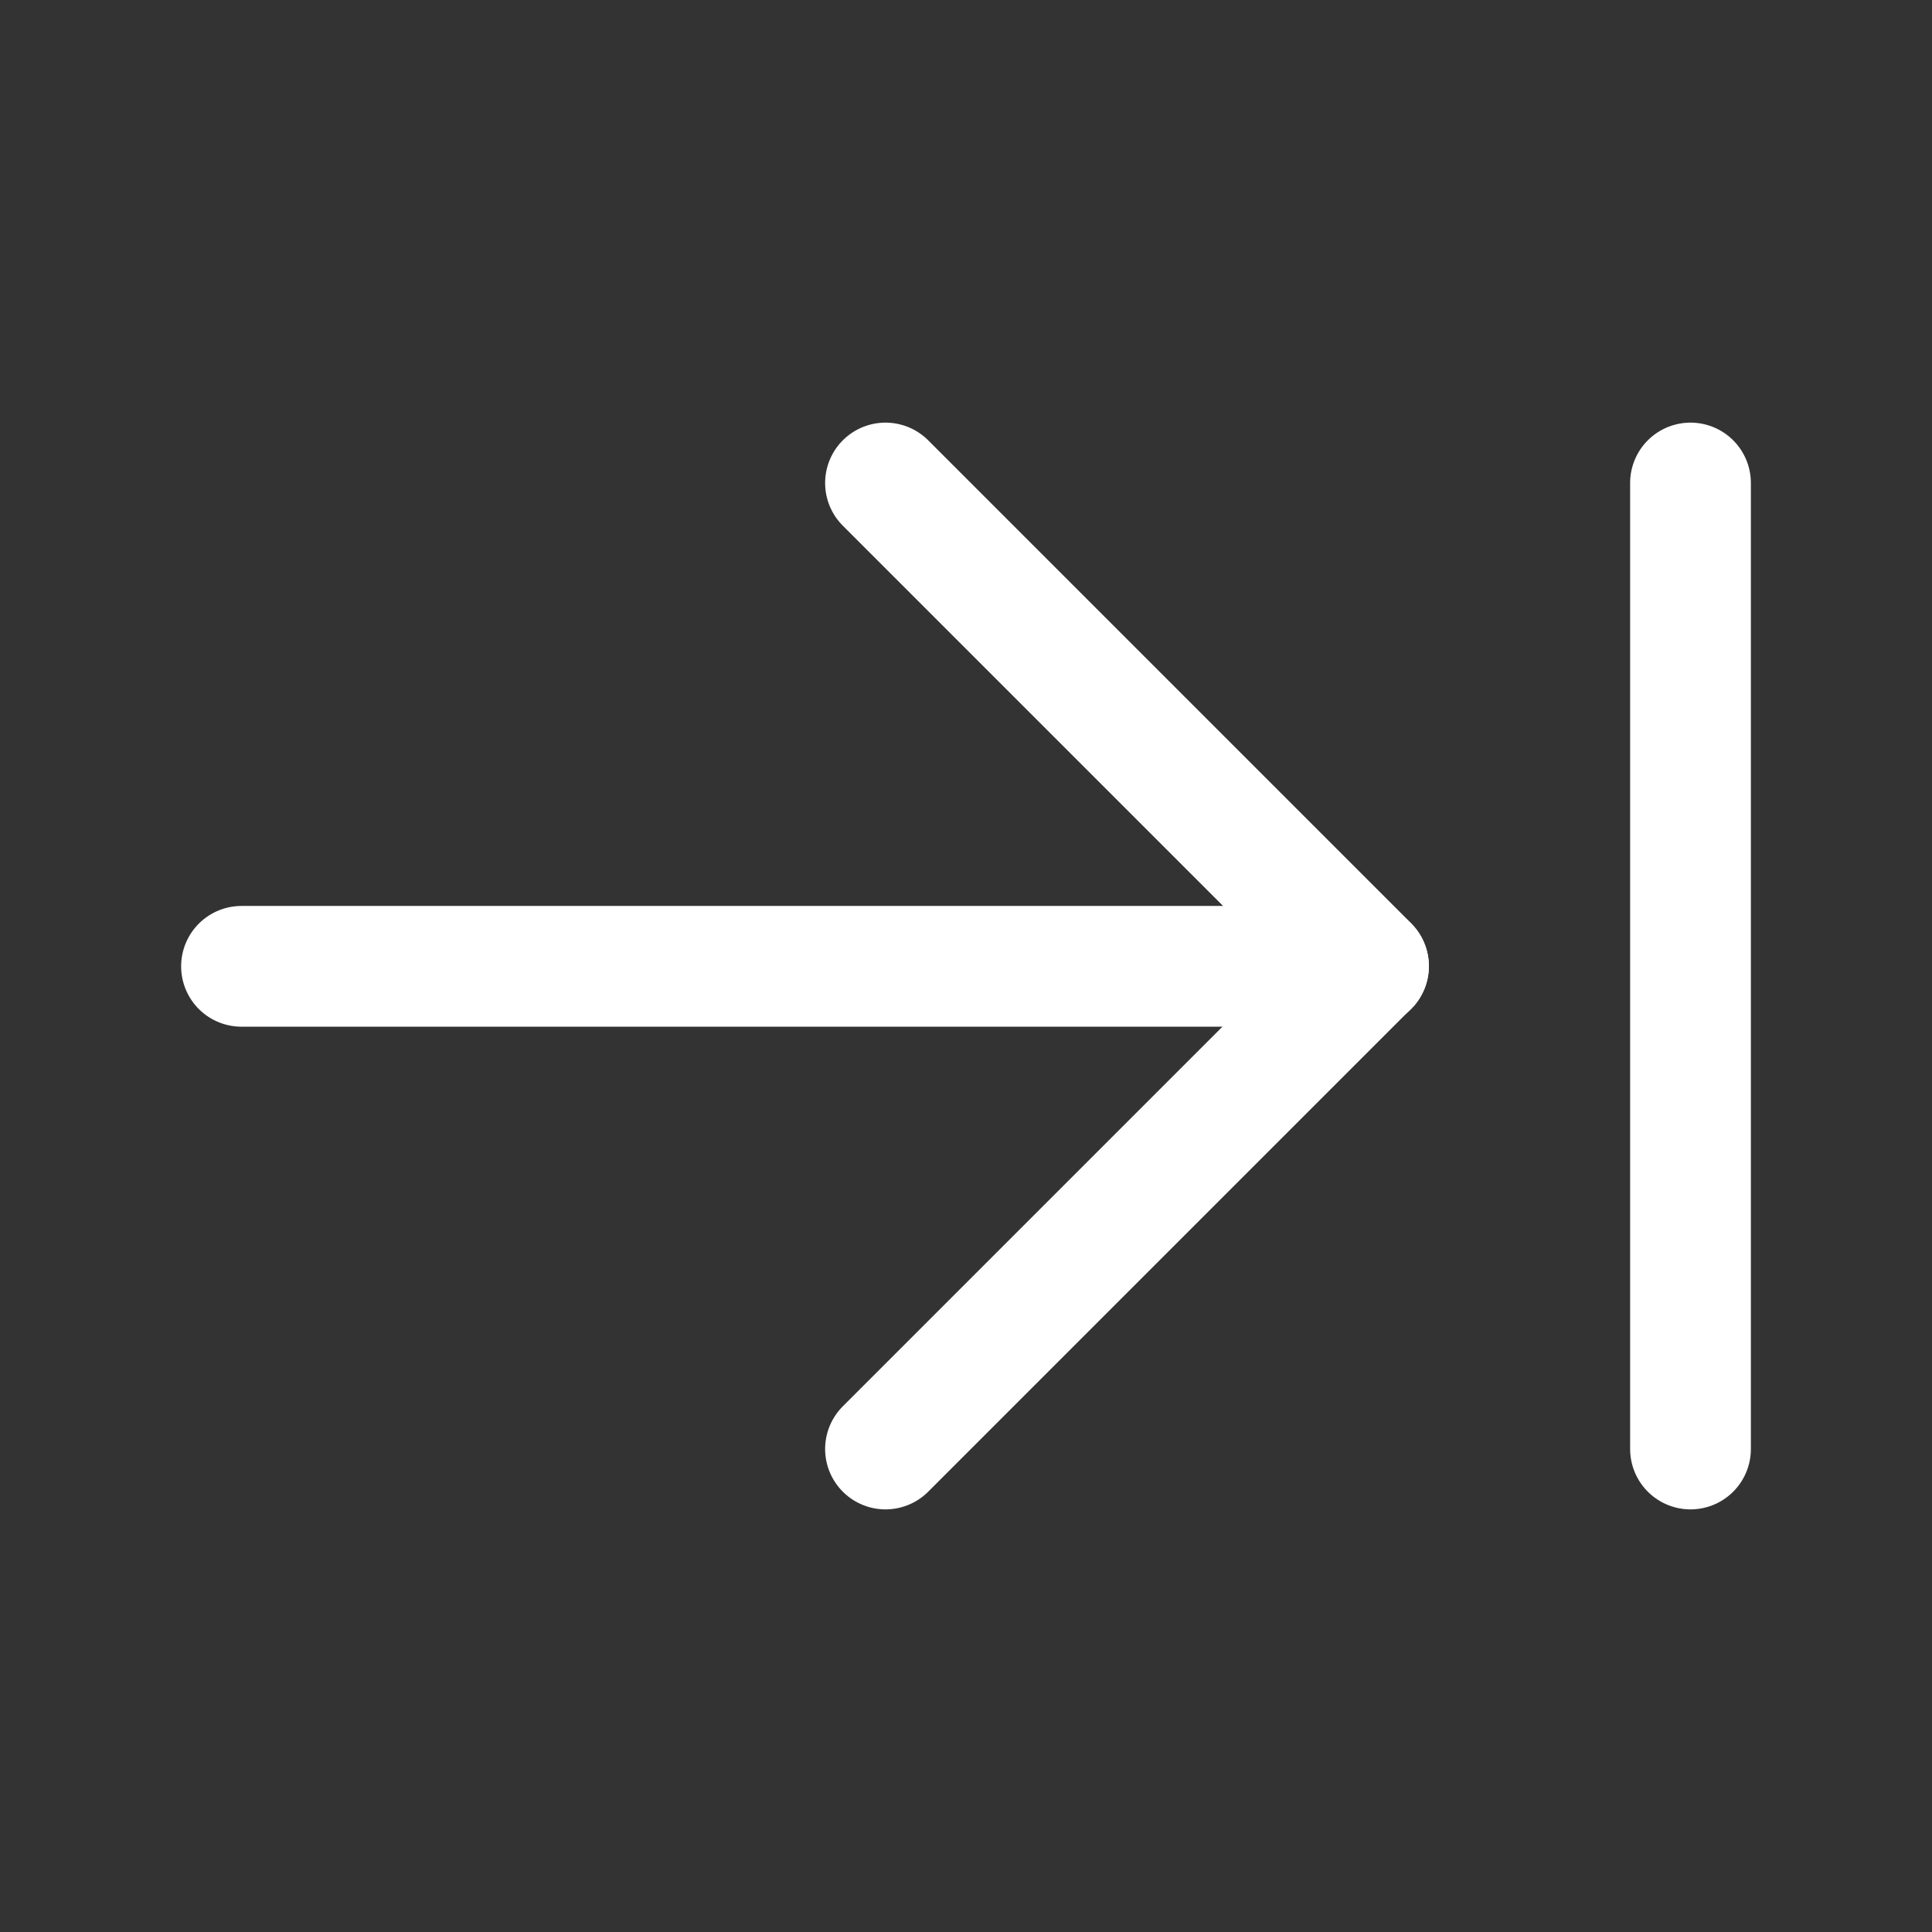 <?xml version="1.0" encoding="UTF-8"?><svg width="24" height="24" viewBox="0 0 48 48" fill="none" xmlns="http://www.w3.org/2000/svg"><rect x="0" y="0" width="48" height="48" fill="#333333" stroke="none"/><path d="M34 24.008H6" stroke="#fff" stroke-width="3" stroke-linecap="round" stroke-linejoin="round"/><path d="M22 12L34 24L22 36" stroke="#fff" stroke-width="3" stroke-linecap="round" stroke-linejoin="round"/><path d="M42 12V36" stroke="#fff" stroke-width="3" stroke-linecap="round" stroke-linejoin="round"/></svg>
